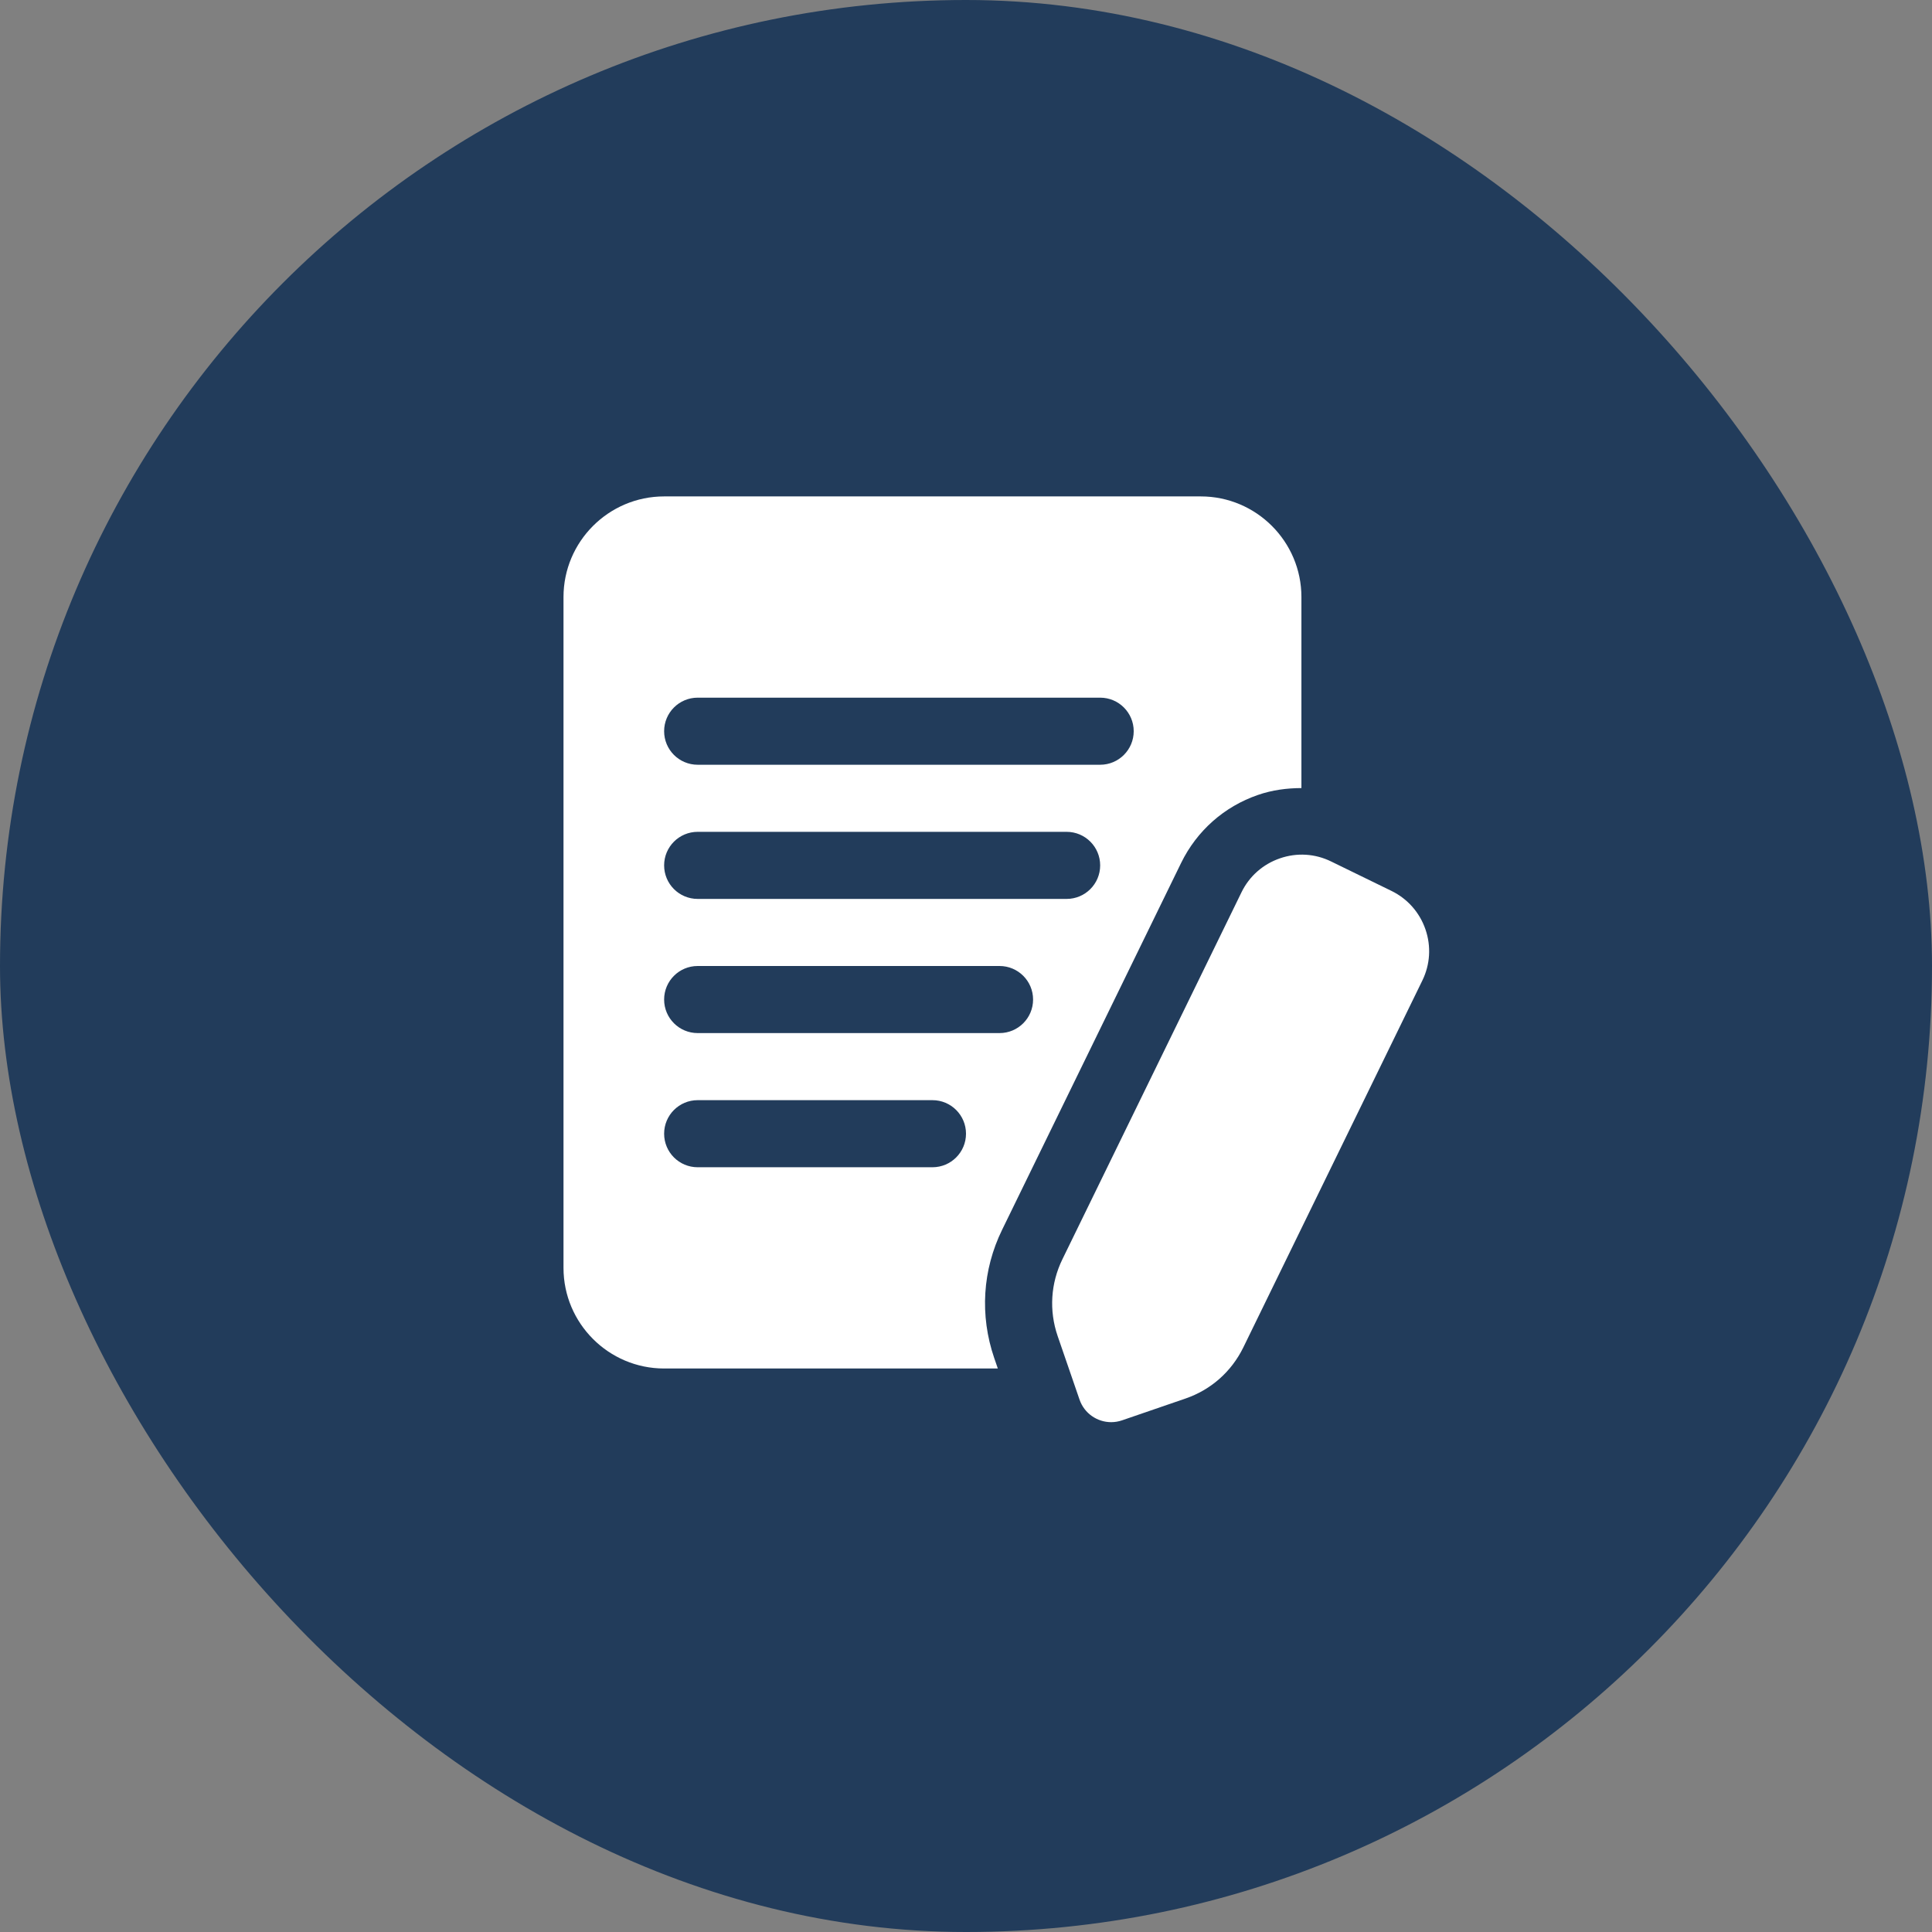 <svg width="72" height="72" viewBox="0 0 72 72" fill="none" xmlns="http://www.w3.org/2000/svg">
<rect x="0" y="0" width="72" height="72" fill="#808080" stroke="none"/>
<rect width="72" height="72" rx="36" fill="#223C5B"/>
<path d="M44.017 32.159C44.604 30.96 45.62 30.059 46.884 29.624C47.413 29.441 47.958 29.371 48.5 29.369V22.25C48.5 20.183 46.818 18.5 44.75 18.5H24.75C22.683 18.5 21 20.183 21 22.25V47.25C21 49.318 22.683 51 24.75 51H37.186L37.051 50.608C36.508 49.021 36.614 47.326 37.347 45.828L44.017 32.159ZM26 26H41C41.691 26 42.25 26.56 42.25 27.25C42.25 27.94 41.691 28.5 41 28.5H26C25.309 28.5 24.75 27.94 24.75 27.25C24.75 26.56 25.309 26 26 26ZM26 31H39.75C40.441 31 41 31.56 41 32.25C41 32.94 40.441 33.5 39.75 33.5H26C25.309 33.5 24.75 32.94 24.75 32.25C24.75 31.56 25.309 31 26 31ZM34.75 43.5H26C25.309 43.5 24.75 42.94 24.75 42.25C24.75 41.56 25.309 41 26 41H34.75C35.441 41 36 41.56 36 42.25C36 42.94 35.441 43.5 34.75 43.5ZM26 38.5C25.309 38.5 24.75 37.94 24.75 37.25C24.75 36.56 25.309 36 26 36H37.25C37.941 36 38.5 36.56 38.5 37.25C38.5 37.94 37.941 38.5 37.25 38.5H26ZM53.005 36.544L46.333 50.218C45.891 51.119 45.127 51.794 44.181 52.119L41.818 52.931C41.684 52.977 41.545 53 41.411 53C40.892 53 40.407 52.675 40.23 52.156L39.416 49.792C39.09 48.843 39.154 47.825 39.594 46.926L46.266 33.255C46.557 32.655 47.068 32.205 47.699 31.988C48.329 31.77 49.008 31.81 49.608 32.105L51.855 33.201C52.455 33.494 52.905 34.004 53.123 34.635C53.34 35.266 53.299 35.944 53.005 36.544Z" fill="white"/>
</svg>

